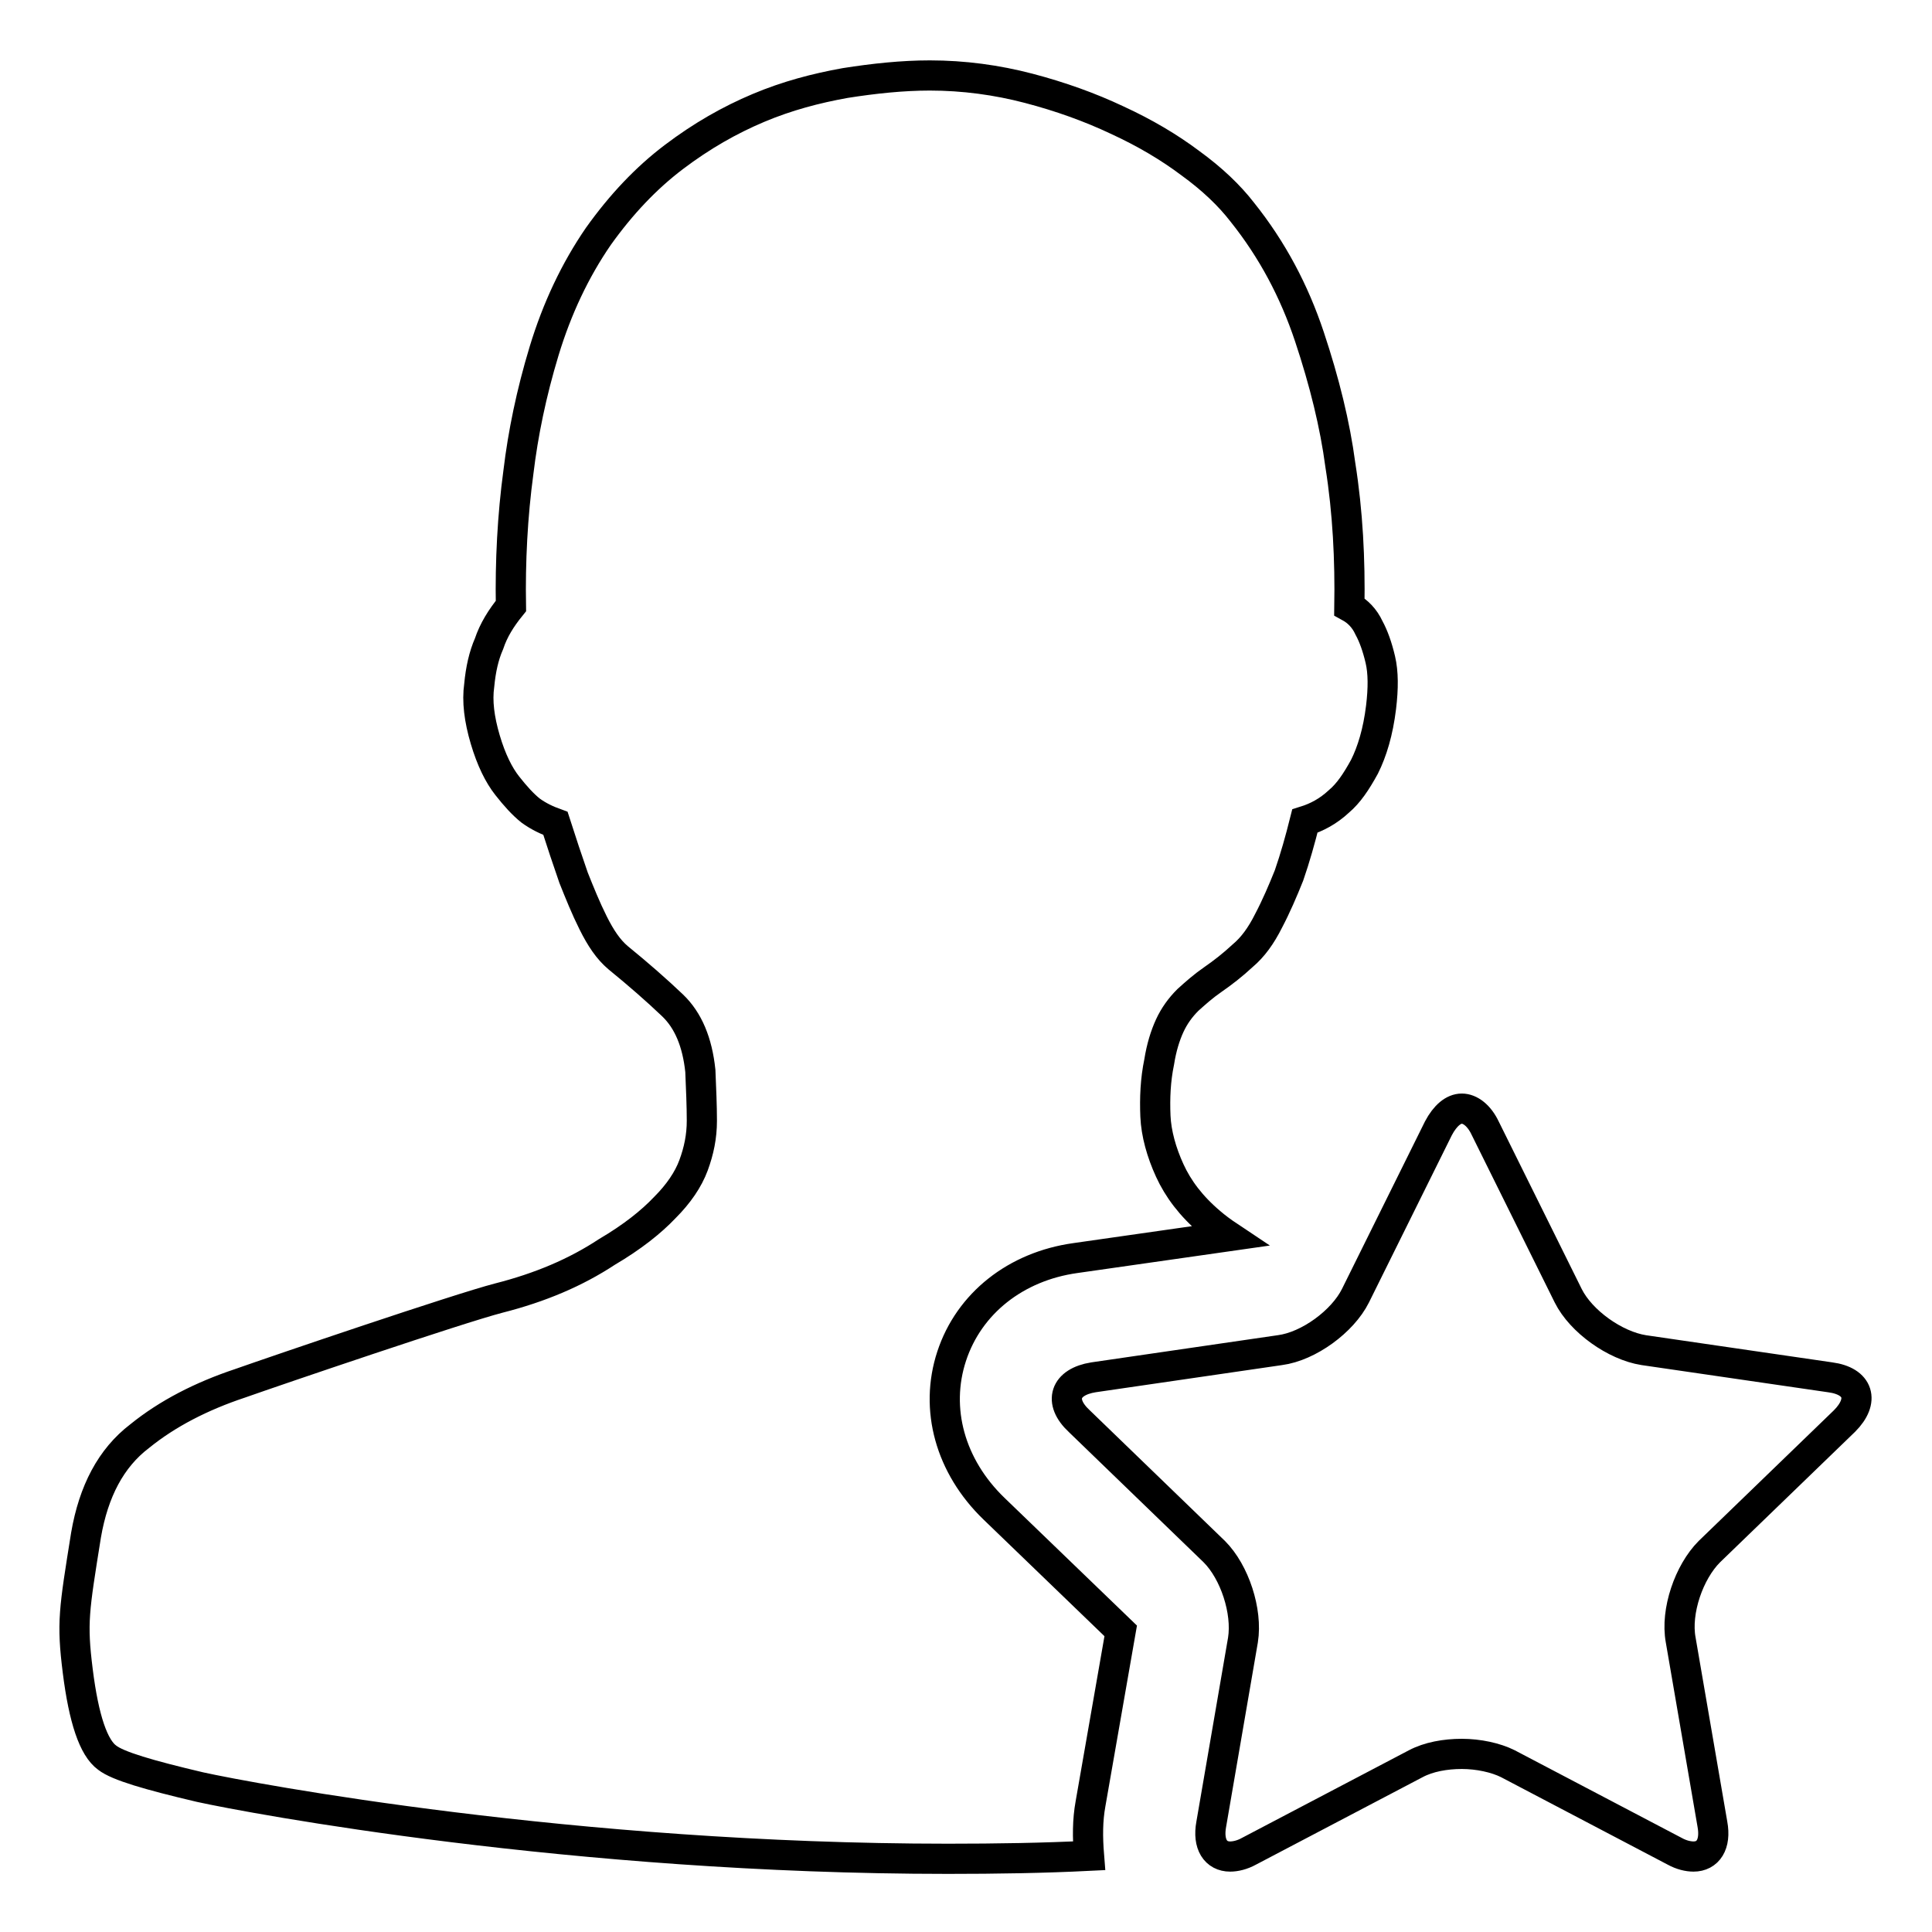 <?xml version="1.0" encoding="utf-8"?>
<!-- Svg Vector Icons : http://www.onlinewebfonts.com/icon -->
<!DOCTYPE svg PUBLIC "-//W3C//DTD SVG 1.1//EN" "http://www.w3.org/Graphics/SVG/1.1/DTD/svg11.dtd">
<svg version="1.1" xmlns="http://www.w3.org/2000/svg" xmlns:xlink="http://www.w3.org/1999/xlink" x="0px" y="0px" viewBox="0 0 256 256" enable-background="new 0 0 256 256" xml:space="preserve">
<g><g><path stroke-width="4" fill-opacity="0" stroke="#000000"  d="M144.5,239l4-22.9l-16.8-16.2c-5.8-5.6-7.9-13.2-5.6-20.2c2.3-7,8.5-11.9,16.4-13l20.3-2.9c-0.9-0.6-1.7-1.2-2.4-1.8c-2.6-2.2-4.3-4.5-5.4-6.9c-1.1-2.4-1.8-4.9-1.9-7.2c-0.1-2.4,0-4.8,0.5-7.2c0.3-1.9,0.8-3.5,1.4-4.8c0.6-1.3,1.4-2.4,2.4-3.4c1-0.9,2-1.8,3.3-2.7c1.3-0.9,2.6-1.9,4-3.2c1.3-1.1,2.4-2.6,3.4-4.6c1-1.9,1.9-4,2.7-6c0.8-2.3,1.5-4.8,2.1-7.2c1.6-0.5,3.1-1.3,4.5-2.6c1.3-1.1,2.3-2.6,3.4-4.6c1-2,1.8-4.6,2.2-7.9c0.3-2.5,0.3-4.6-0.1-6.3c-0.4-1.7-0.9-3.1-1.5-4.2c-0.6-1.3-1.5-2.2-2.6-2.8c0.1-6.2-0.2-12.5-1.2-18.8c-0.7-5.3-2.1-11-4.1-17c-2-6-4.9-11.5-8.9-16.5c-1.7-2.2-4-4.4-6.9-6.5c-2.8-2.1-6-4-9.7-5.7c-3.6-1.7-7.5-3.1-11.7-4.2c-4.2-1.1-8.6-1.7-13.1-1.7c-3.6,0-7.4,0.4-11.2,1c-3.9,0.7-7.7,1.7-11.5,3.3c-3.8,1.6-7.5,3.7-11.2,6.5c-3.7,2.8-7,6.3-10,10.5c-3.1,4.5-5.5,9.6-7.2,15.2c-1.7,5.6-2.8,11-3.4,16c-0.8,5.9-1.1,11.9-1,17.8c-1.3,1.6-2.3,3.2-2.9,5c-0.7,1.6-1.1,3.4-1.3,5.5c-0.3,2.1,0,4.5,0.8,7.2c0.8,2.7,1.8,4.7,2.9,6.1c1.1,1.4,2.1,2.5,3.1,3.3c1.1,0.8,2.2,1.3,3.3,1.7c0.8,2.5,1.6,4.9,2.4,7.2c0.8,2,1.6,4,2.6,6c1,2,2,3.5,3.3,4.6c2.7,2.2,5.1,4.3,7.2,6.3c2.1,2,3.3,4.9,3.7,8.7c0.1,2.4,0.2,4.6,0.2,6.6c0,2.1-0.4,4-1.1,5.9c-0.7,1.9-2,3.8-3.8,5.6c-1.8,1.9-4.3,3.9-7.7,5.9c-4.1,2.7-8.8,4.7-14.3,6.1c-5.4,1.4-29.2,9.5-34.3,11.3c-5.1,1.7-9.6,4-13.3,7c-3.8,2.9-6.1,7.3-7.1,13.1c-1.6,10-1.9,11.6-1.1,18c0.8,6.4,2.1,10.2,3.9,11.5c1.4,1.1,5.5,2.3,12.3,3.9c6.8,1.5,49.5,9.5,99.1,9.5c6.5,0,12.7-0.1,18.7-0.4C144.1,243.4,144.1,241.2,144.5,239L144.5,239z M242.5,182.5l-24.7-3.6c-3.8-0.6-8.3-3.8-10-7.2l-11-22.2c-0.8-1.7-2-2.6-3.1-2.6c-1.1,0-2.2,0.9-3.1,2.6l-11,22.2c-1.7,3.4-6.2,6.7-10,7.2l-24.7,3.6c-3.8,0.6-4.7,3.2-1.9,5.8l17.9,17.3c2.7,2.7,4.4,7.9,3.8,11.7l-4.2,24.4c-0.5,2.7,0.6,4.3,2.5,4.3c0.7,0,1.6-0.2,2.5-0.7l22.1-11.6c1.7-0.9,3.9-1.3,6.1-1.3s4.5,0.5,6.1,1.3l22.1,11.6c0.9,0.5,1.8,0.7,2.5,0.7c1.9,0,3-1.6,2.5-4.3l-4.2-24.4c-0.7-3.8,1.1-9,3.8-11.7l17.9-17.3C247.1,185.6,246.3,183,242.5,182.5L242.5,182.5z"/></g></g>
</svg>